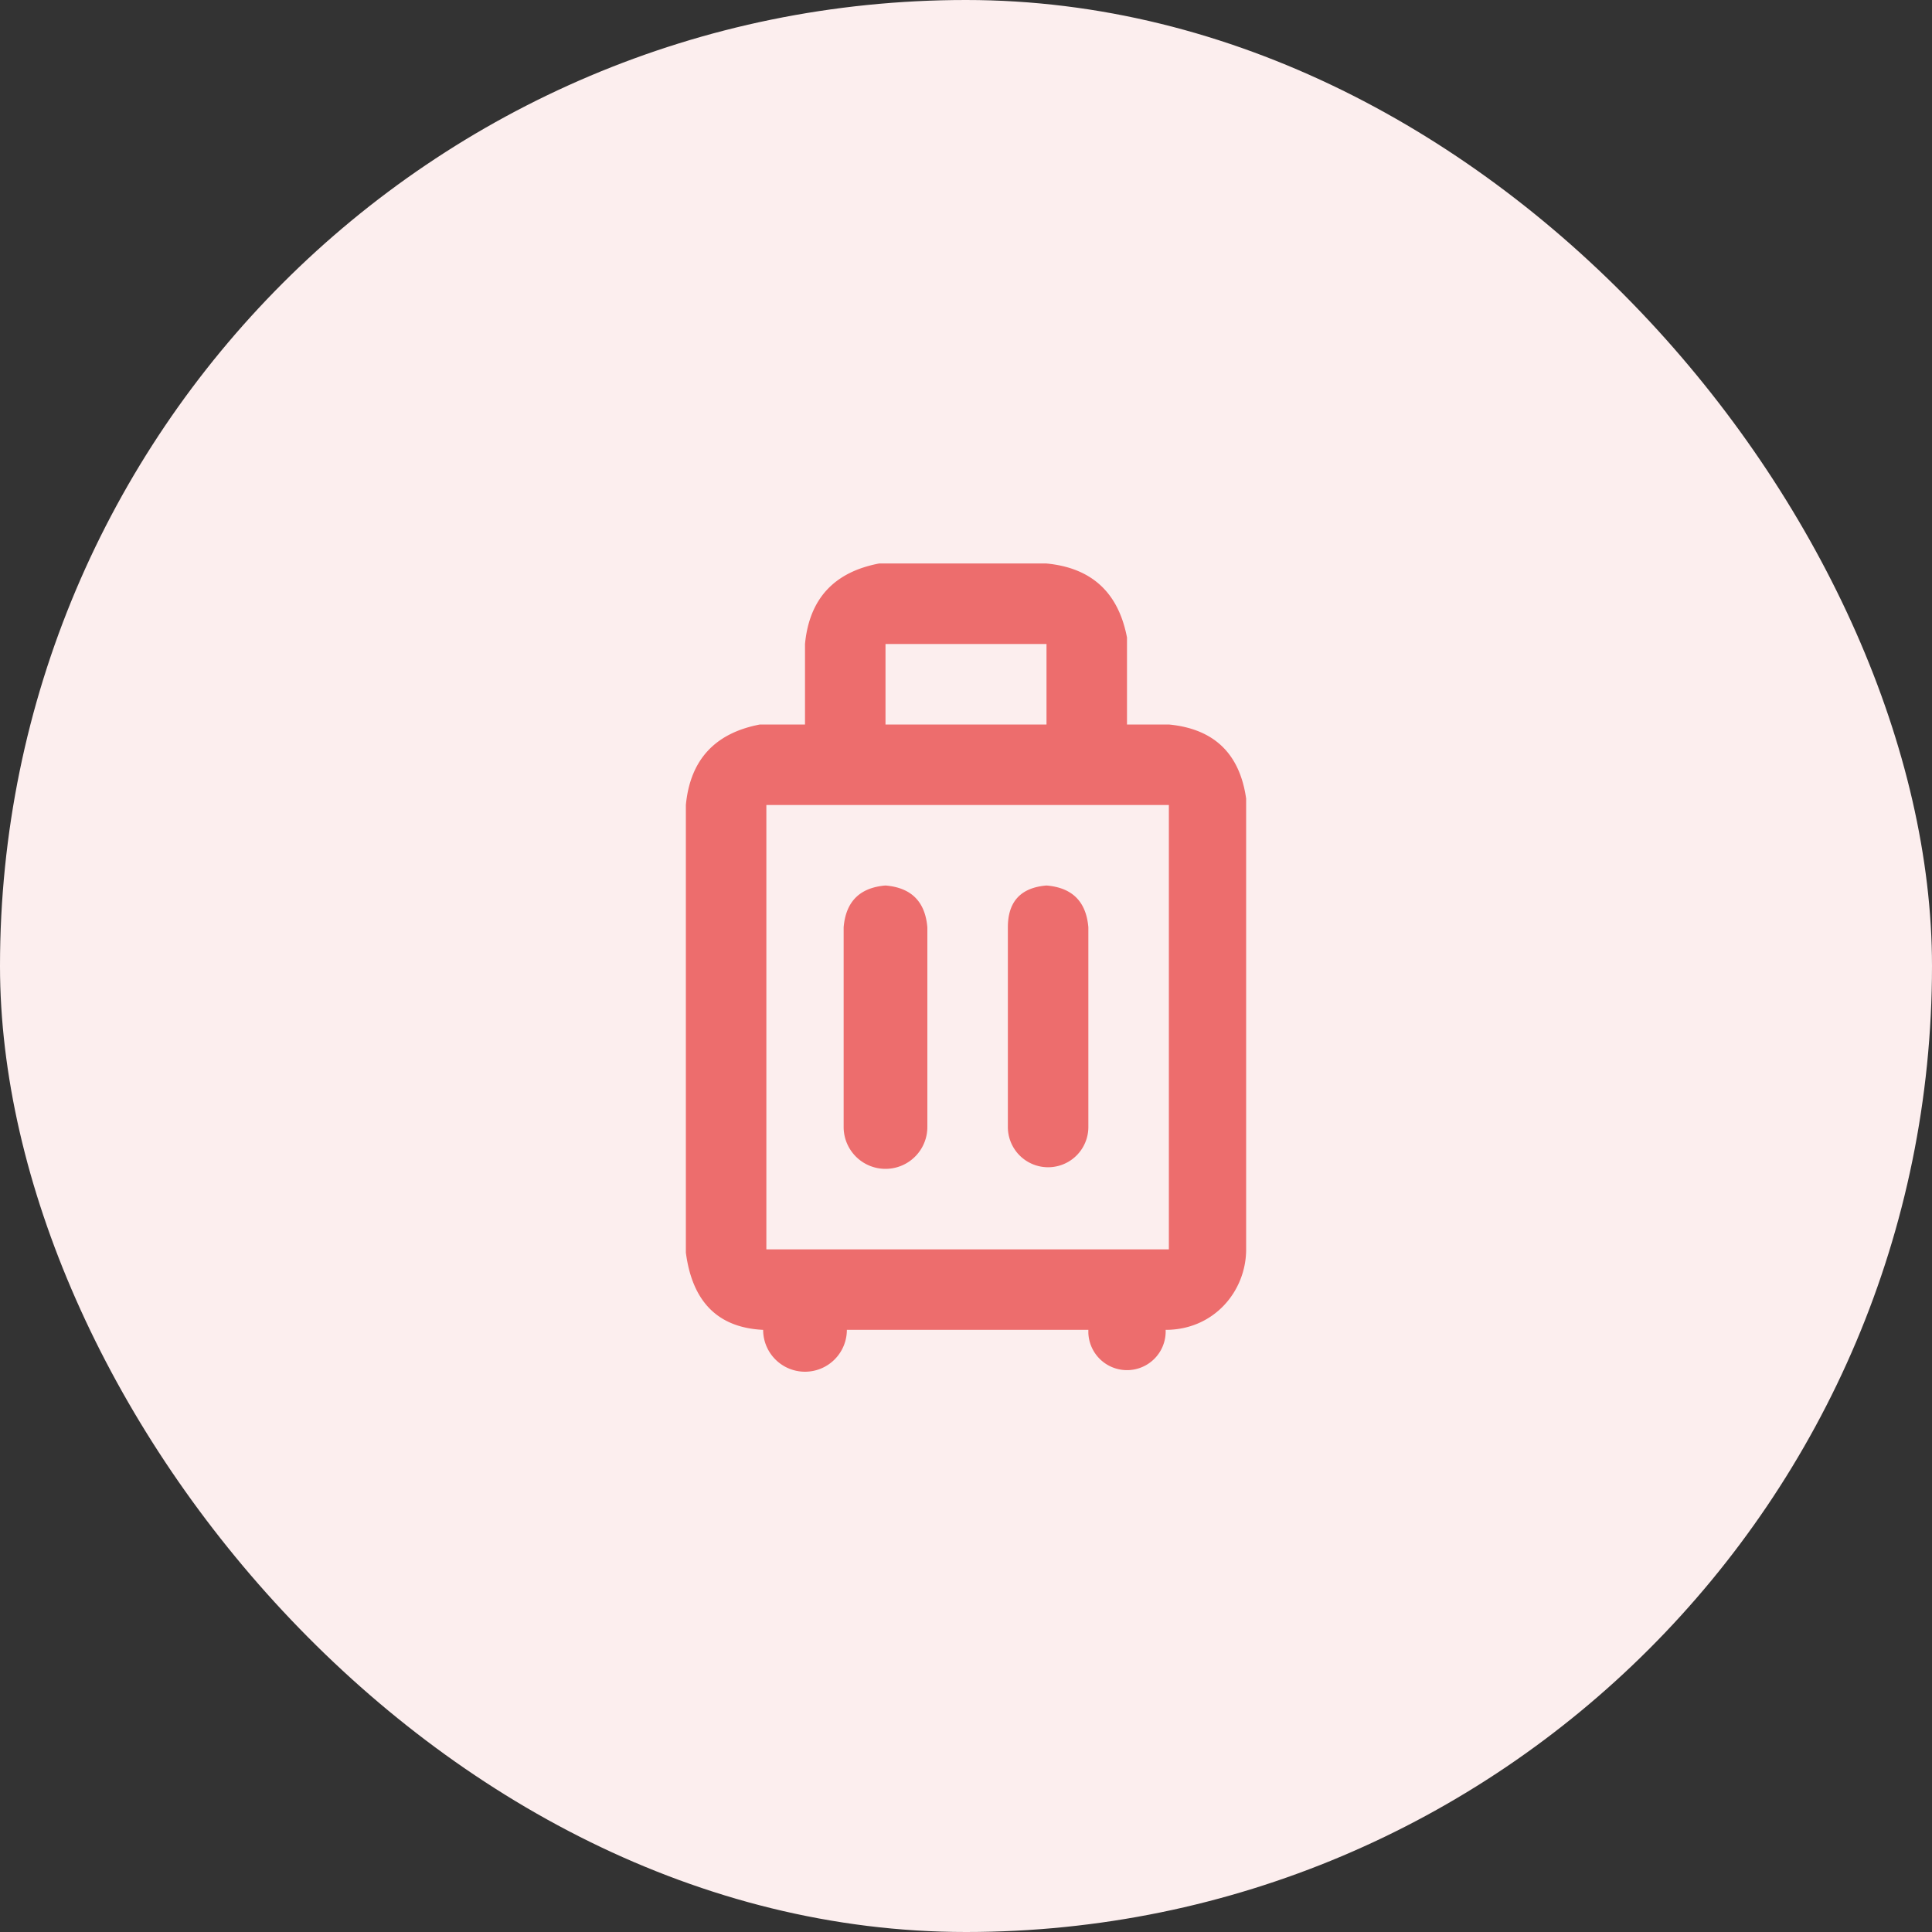 <svg xmlns="http://www.w3.org/2000/svg" xmlns:xlink="http://www.w3.org/1999/xlink" width="60" height="60" fill="none"><rect width="100%" height="100%" fill="#333333" stroke="none"/><rect width="60" height="60" fill="#fceeee" rx="30"/><g clip-path="url(#a)"><path fill="#ed6d6d" d="M32.5 17.5q2.1.2 2.5 2.3v2.7h1.3q2.1.2 2.4 2.3v14c0 1.3-1 2.5-2.5 2.5a1.2 1.2 0 0 1-2.4.1v-.1h-7.5a1.2 1.2 0 1 1-2.6 0q-2.1-.1-2.4-2.4V25q.2-2.1 2.3-2.5H25V20q.2-2.1 2.3-2.5h5.2m3.8 7.5H23.8v13.8h12.5zm-8.8 2.5q1.2.1 1.3 1.3V35a1.2 1.2 0 1 1-2.6 0v-6.2q.1-1.2 1.3-1.3m5 0q1.2.1 1.3 1.3V35a1.2 1.2 0 1 1-2.5 0v-6.2q0-1.2 1.2-1.3m0-7.5h-5v2.5h5z"/></g><defs><clipPath id="a"><path fill="#fff" d="M15 15h30v30H15z"/></clipPath></defs></svg>